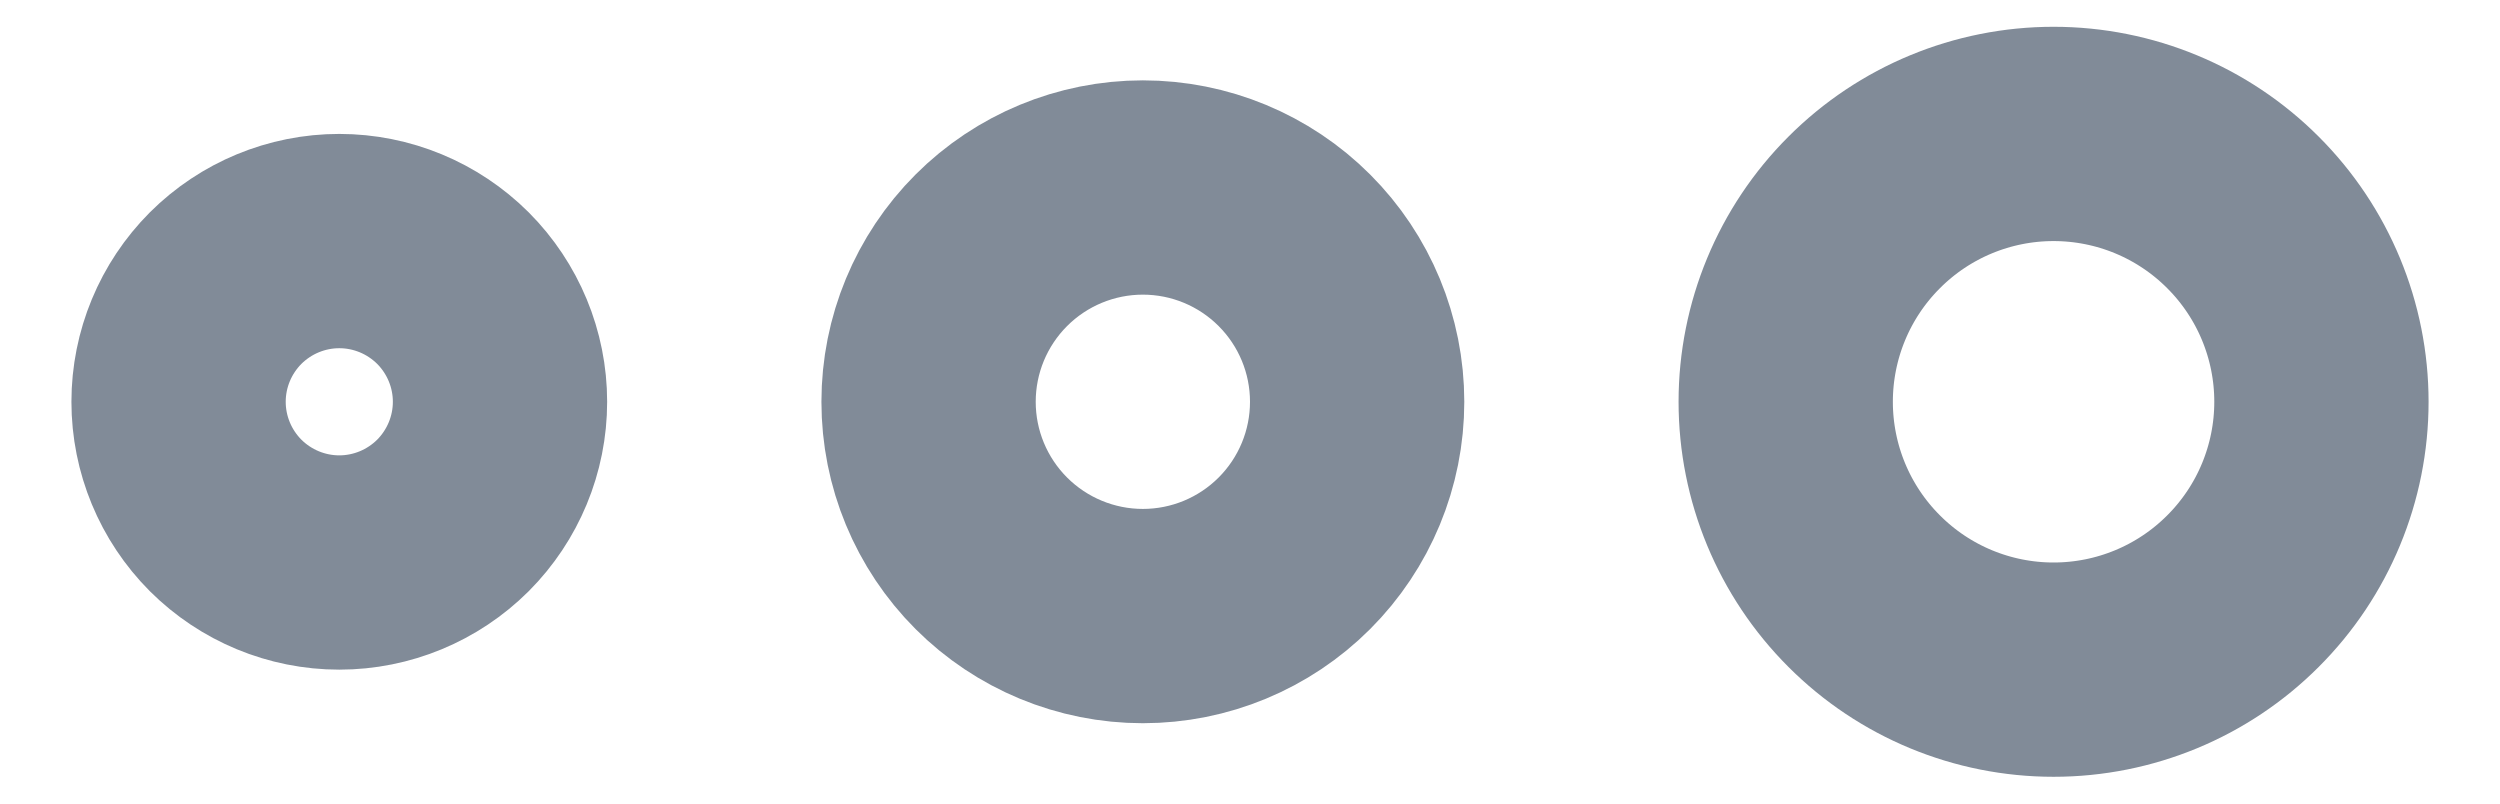 <?xml version="1.0" encoding="UTF-8"?> <svg xmlns="http://www.w3.org/2000/svg" width="28" height="9" viewBox="0 0 28 9" fill="none"><path d="M26 4.5C26 5.296 25.684 6.059 25.121 6.621C24.559 7.184 23.796 7.5 23 7.5C22.204 7.5 21.441 7.184 20.879 6.621C20.316 6.059 20 5.296 20 4.5C20 3.704 20.316 2.941 20.879 2.379C21.441 1.816 22.204 1.5 23 1.5C23.796 1.5 24.559 1.816 25.121 2.379C25.684 2.941 26 3.704 26 4.5Z" stroke="#818B98" stroke-width="2.4" stroke-linecap="round" stroke-linejoin="round"></path><path d="M5.6 4.5C5.6 4.977 5.41 5.435 5.073 5.773C4.735 6.11 4.277 6.3 3.8 6.3C3.323 6.3 2.865 6.11 2.527 5.773C2.19 5.435 2 4.977 2 4.5C2 4.023 2.19 3.565 2.527 3.227C2.865 2.89 3.323 2.7 3.8 2.7C4.277 2.7 4.735 2.89 5.073 3.227C5.41 3.565 5.6 4.023 5.6 4.5Z" stroke="#818B98" stroke-width="2.4" stroke-linecap="round" stroke-linejoin="round"></path><path d="M15.2 4.5C15.2 5.137 14.947 5.747 14.497 6.197C14.047 6.647 13.437 6.9 12.8 6.9C12.164 6.9 11.553 6.647 11.103 6.197C10.653 5.747 10.4 5.137 10.4 4.5C10.4 3.863 10.653 3.253 11.103 2.803C11.553 2.353 12.164 2.1 12.8 2.1C13.437 2.1 14.047 2.353 14.497 2.803C14.947 3.253 15.2 3.863 15.2 4.5Z" stroke="#818B98" stroke-width="2.4" stroke-linecap="round" stroke-linejoin="round"></path></svg> 